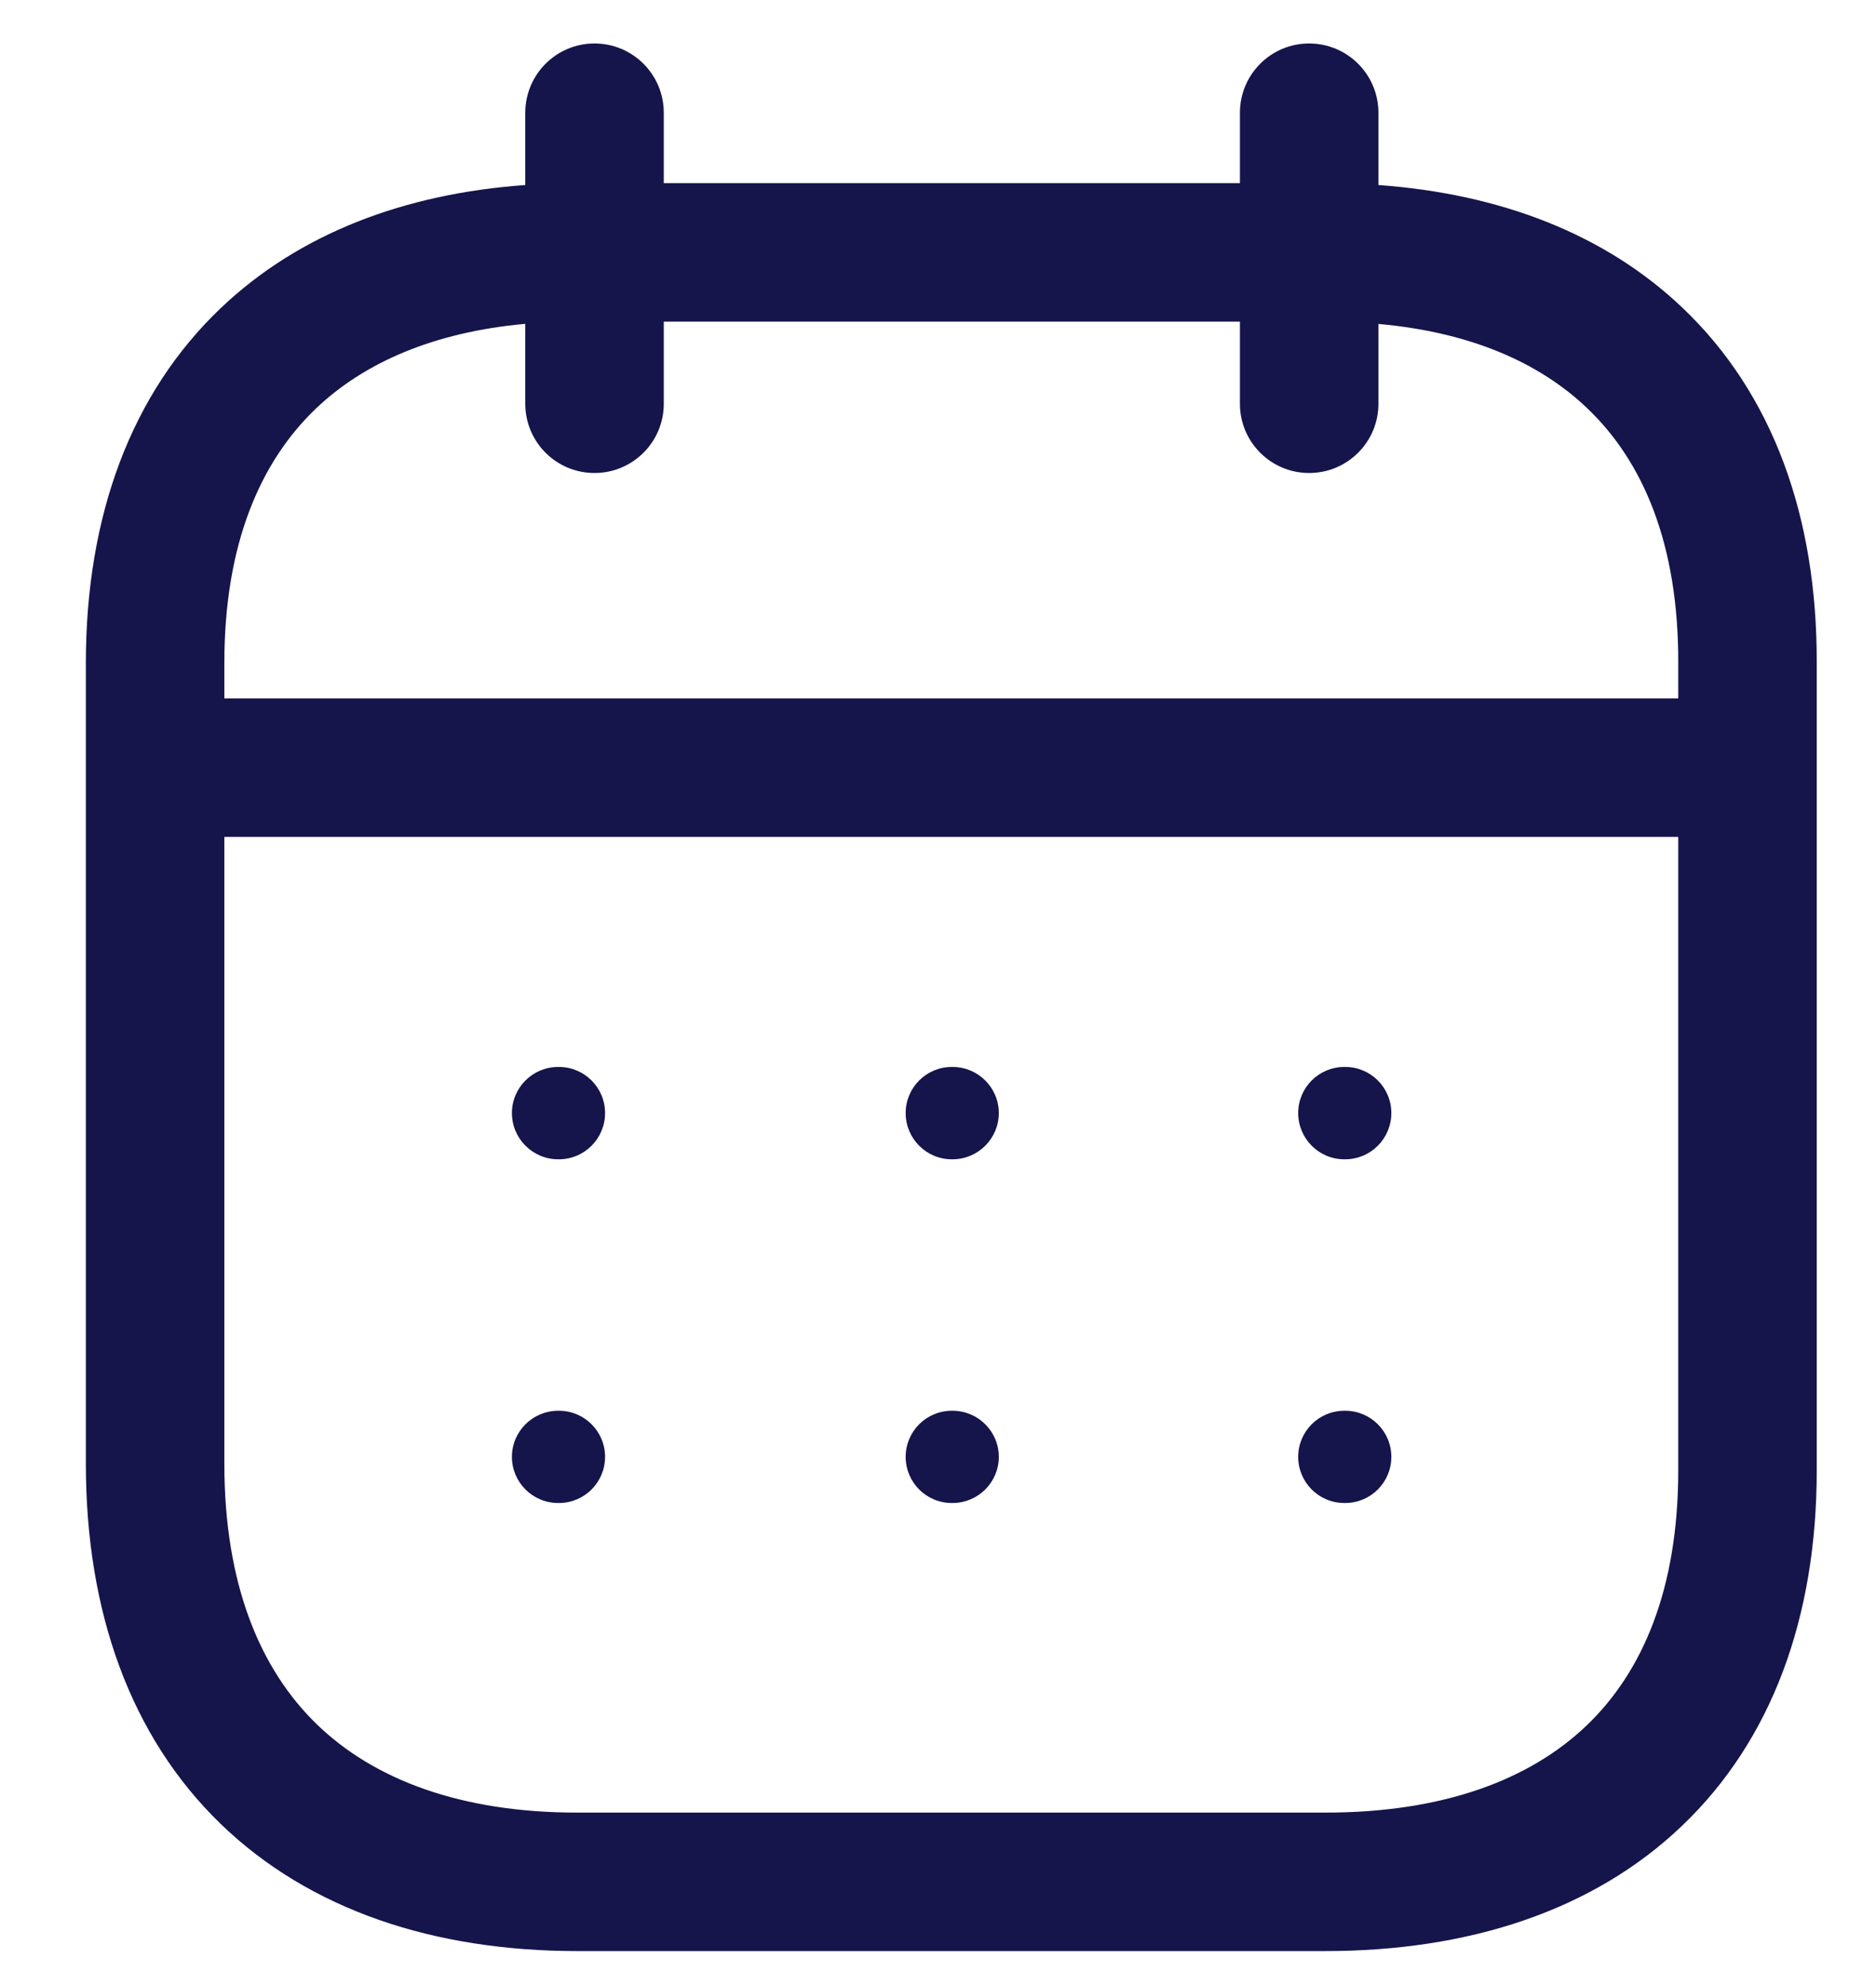 <svg width="17" height="18" viewBox="0 0 17 18" fill="none" xmlns="http://www.w3.org/2000/svg">
<path fill-rule="evenodd" clip-rule="evenodd" d="M12.491 1.022C12.491 0.675 12.21 0.394 11.863 0.394C11.517 0.394 11.236 0.675 11.236 1.022V1.66H6.015V1.022C6.015 0.675 5.734 0.394 5.387 0.394C5.041 0.394 4.76 0.675 4.76 1.022V1.677C3.666 1.755 2.712 2.116 2.003 2.79C1.189 3.564 0.778 4.675 0.778 6.01V13.265C0.778 14.616 1.187 15.742 1.998 16.529C2.807 17.312 3.936 17.683 5.23 17.683H12.011C13.305 17.683 14.434 17.32 15.242 16.548C16.055 15.772 16.463 14.66 16.463 13.325V6.011C16.467 4.676 16.061 3.565 15.248 2.791C14.54 2.116 13.586 1.756 12.491 1.677V1.022ZM11.236 2.915V3.66C11.236 4.006 11.517 4.287 11.863 4.287C12.21 4.287 12.491 4.006 12.491 3.66V2.936C13.321 3.01 13.949 3.285 14.382 3.699C14.89 4.182 15.211 4.932 15.208 6.008L15.208 6.01V6.33H2.033V6.01C2.033 4.934 2.357 4.184 2.867 3.699C3.303 3.285 3.932 3.01 4.76 2.935V3.66C4.76 4.006 5.041 4.287 5.387 4.287C5.734 4.287 6.015 4.006 6.015 3.66V2.915H11.236ZM2.033 7.585V13.265C2.033 14.362 2.359 15.131 2.871 15.628C3.387 16.127 4.17 16.428 5.23 16.428H12.011C13.078 16.428 13.862 16.131 14.376 15.64C14.885 15.154 15.208 14.402 15.208 13.325V7.585H2.033ZM12.182 9.67C11.951 9.67 11.764 9.857 11.764 10.088C11.764 10.319 11.951 10.507 12.182 10.507H12.19C12.421 10.507 12.608 10.319 12.608 10.088C12.608 9.857 12.421 9.67 12.19 9.67H12.182ZM8.207 10.088C8.207 9.857 8.394 9.67 8.625 9.67H8.632C8.863 9.67 9.051 9.857 9.051 10.088C9.051 10.319 8.863 10.507 8.632 10.507H8.625C8.394 10.507 8.207 10.319 8.207 10.088ZM5.058 9.67C4.827 9.67 4.639 9.857 4.639 10.088C4.639 10.319 4.827 10.507 5.058 10.507H5.065C5.296 10.507 5.483 10.319 5.483 10.088C5.483 9.857 5.296 9.67 5.065 9.67H5.058ZM11.764 13.204C11.764 12.973 11.951 12.786 12.182 12.786H12.19C12.421 12.786 12.608 12.973 12.608 13.204C12.608 13.435 12.421 13.622 12.19 13.622H12.182C11.951 13.622 11.764 13.435 11.764 13.204ZM8.625 12.786C8.394 12.786 8.207 12.973 8.207 13.204C8.207 13.435 8.394 13.622 8.625 13.622H8.632C8.863 13.622 9.051 13.435 9.051 13.204C9.051 12.973 8.863 12.786 8.632 12.786H8.625ZM4.639 13.204C4.639 12.973 4.827 12.786 5.058 12.786H5.065C5.296 12.786 5.483 12.973 5.483 13.204C5.483 13.435 5.296 13.622 5.065 13.622H5.058C4.827 13.622 4.639 13.435 4.639 13.204Z" fill="#15154C"/>
</svg>
